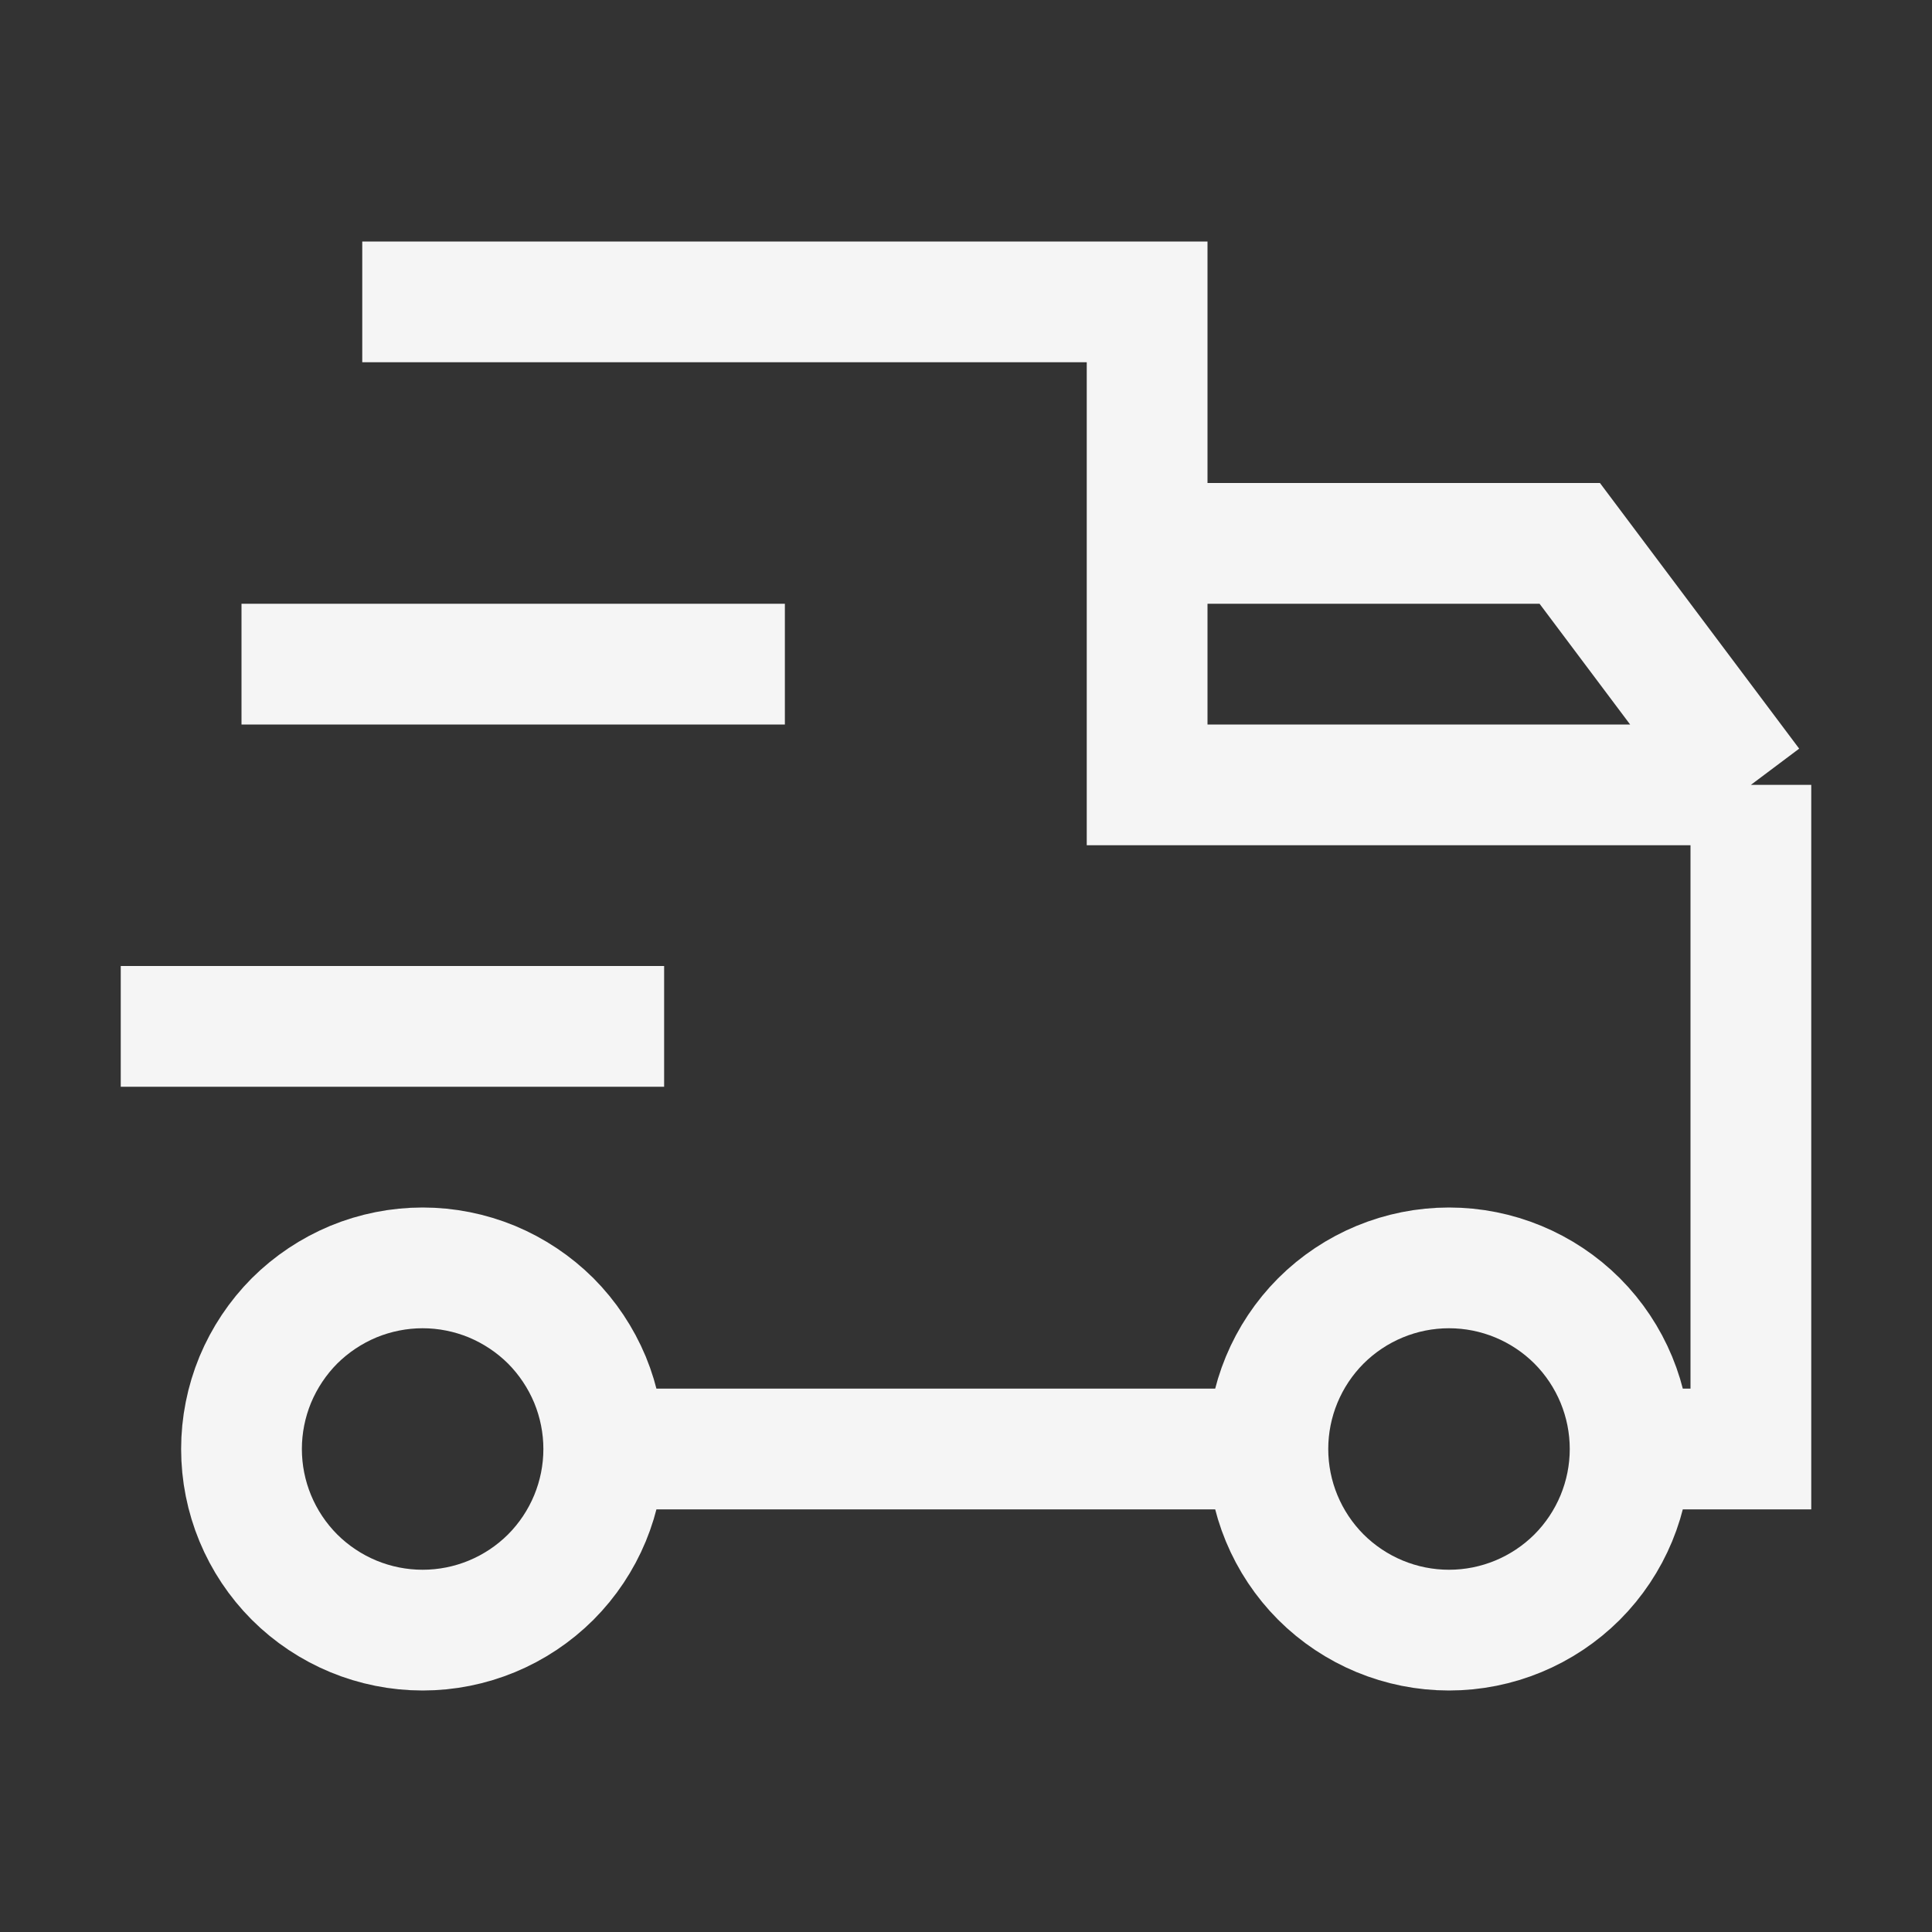 <svg width="16" height="16" viewBox="0 0 16 16" fill="none" xmlns="http://www.w3.org/2000/svg">
<rect x="0" y="0" width="16" height="16" fill="#333333" stroke="none"/>
<path d="M5 12C5 11.803 4.961 11.608 4.886 11.426C4.81 11.244 4.7 11.079 4.561 10.939C4.421 10.8 4.256 10.69 4.074 10.614C3.892 10.539 3.697 10.5 3.5 10.5C3.303 10.5 3.108 10.539 2.926 10.614C2.744 10.69 2.579 10.8 2.439 10.939C2.3 11.079 2.19 11.244 2.114 11.426C2.039 11.608 2 11.803 2 12C2 12.398 2.158 12.779 2.439 13.061C2.721 13.342 3.102 13.5 3.5 13.5C3.898 13.5 4.279 13.342 4.561 13.061C4.842 12.779 5 12.398 5 12ZM5 12H10.5M10.5 12C10.5 11.602 10.658 11.221 10.939 10.939C11.221 10.658 11.602 10.5 12 10.5C12.398 10.5 12.779 10.658 13.061 10.939C13.342 11.221 13.5 11.602 13.5 12M10.5 12C10.5 12.398 10.658 12.779 10.939 13.061C11.221 13.342 11.602 13.5 12 13.5C12.398 13.5 12.779 13.342 13.061 13.061C13.342 12.779 13.5 12.398 13.5 12M13.5 12H14.5V6.5M14.5 6.5H9.5V4.5M14.5 6.5L13 4.5H9.5M9.5 4.5V2.5H3M2 5.5H6.5M1 8.5H5.5" stroke="#F5F5F5"/>
</svg>
